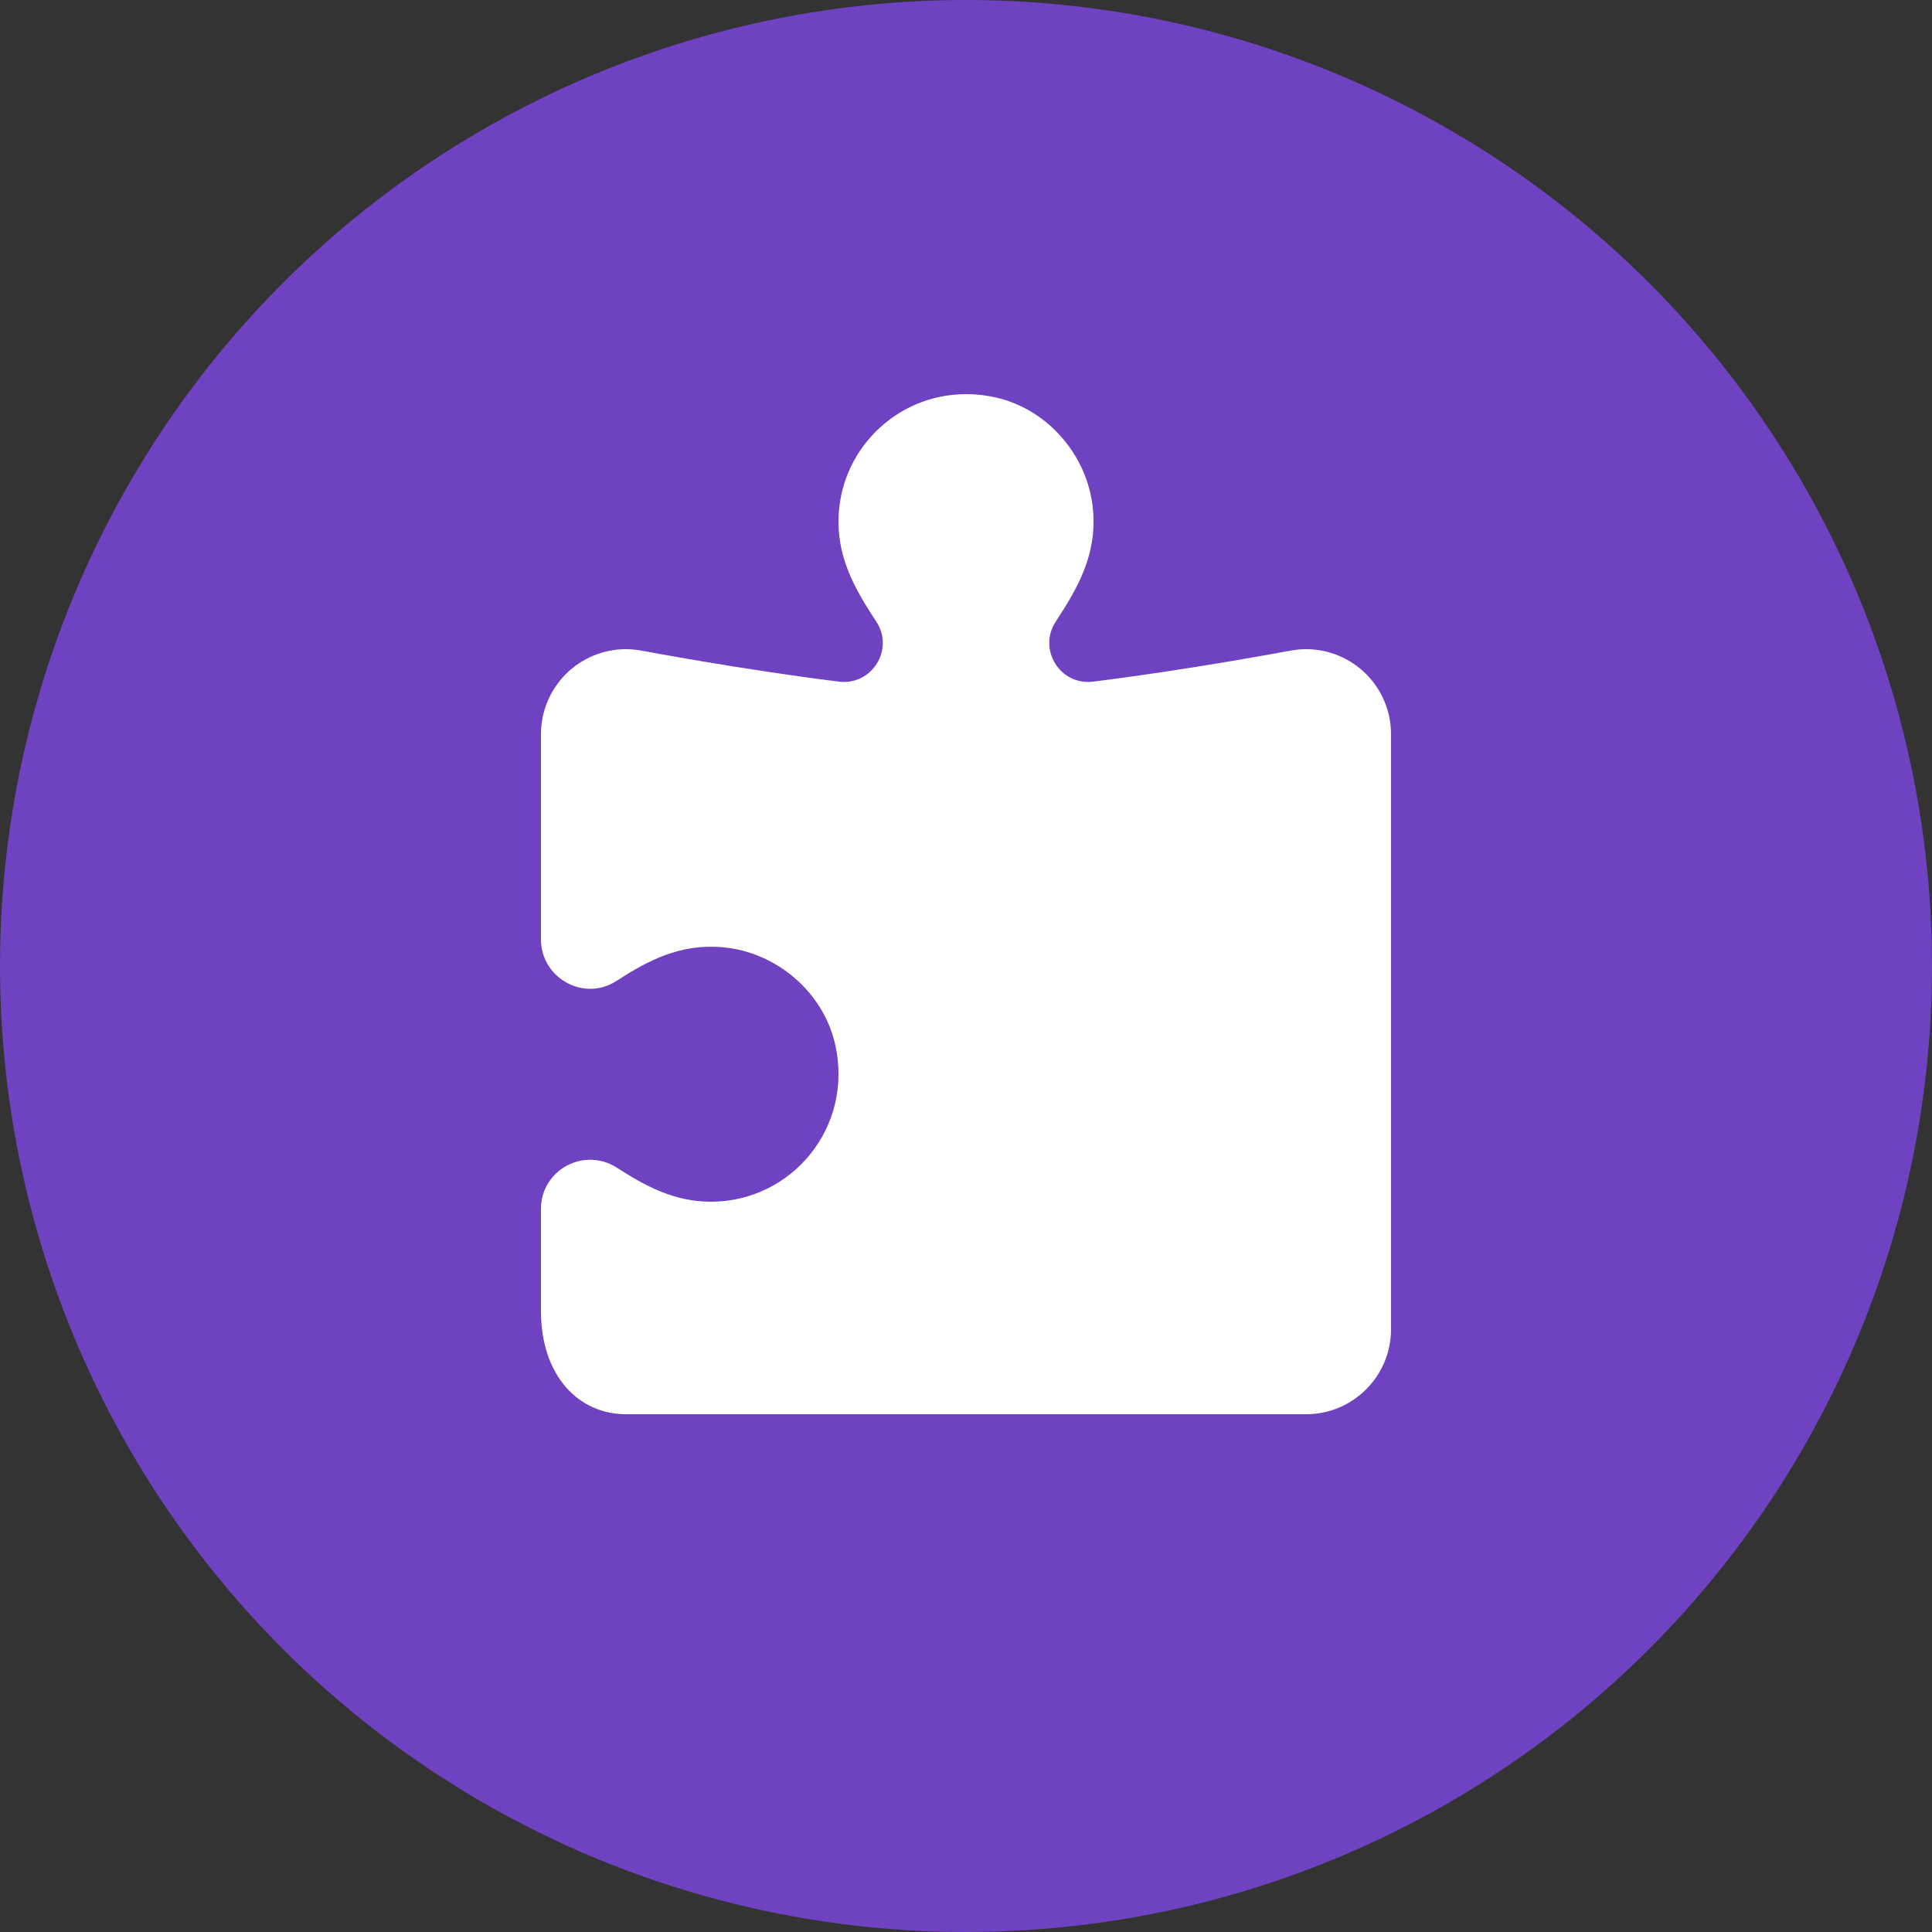 <svg width="100" height="100" viewBox="0 0 100 100" fill="none" xmlns="http://www.w3.org/2000/svg">
<rect x="0" y="0" width="100" height="100" fill="#333333" stroke="none"/>
<circle cx="50" cy="50" r="50" fill="#6F42C1"/>
<path d="M49.97 20.401C46.34 20.418 43.4 23.366 43.4 27C43.4 29.058 44.349 30.638 45.364 32.187C46.301 33.617 45.124 35.492 43.426 35.281C38.412 34.66 33.337 33.699 33.337 33.699L33.332 33.704C33.026 33.636 32.714 33.602 32.4 33.6C31.233 33.6 30.114 34.064 29.289 34.889C28.464 35.714 28 36.834 28 38.001V48.618C28 50.62 30.214 51.864 31.897 50.779C33.51 49.739 35.188 48.826 37.423 49.031C40.184 49.281 42.603 51.339 43.224 54.041C44.209 58.364 40.954 62.2 36.8 62.2C34.886 62.2 33.383 61.376 31.936 60.443C30.235 59.347 28 60.553 28 62.574V67.847C28 71.239 29.969 73.201 32.4 73.201H50H67.6C70.031 73.201 72 71.231 72 68.8V38.001C72 36.834 71.536 35.714 70.711 34.889C69.886 34.064 68.767 33.6 67.6 33.6C67.288 33.602 66.977 33.636 66.672 33.704L66.663 33.699C66.663 33.699 61.588 34.66 56.574 35.281C54.871 35.492 53.703 33.611 54.645 32.174C55.76 30.471 56.794 28.723 56.57 26.352C56.31 23.599 54.253 21.193 51.56 20.577C51.019 20.453 50.489 20.398 49.97 20.401Z" fill="white"/>
</svg>
